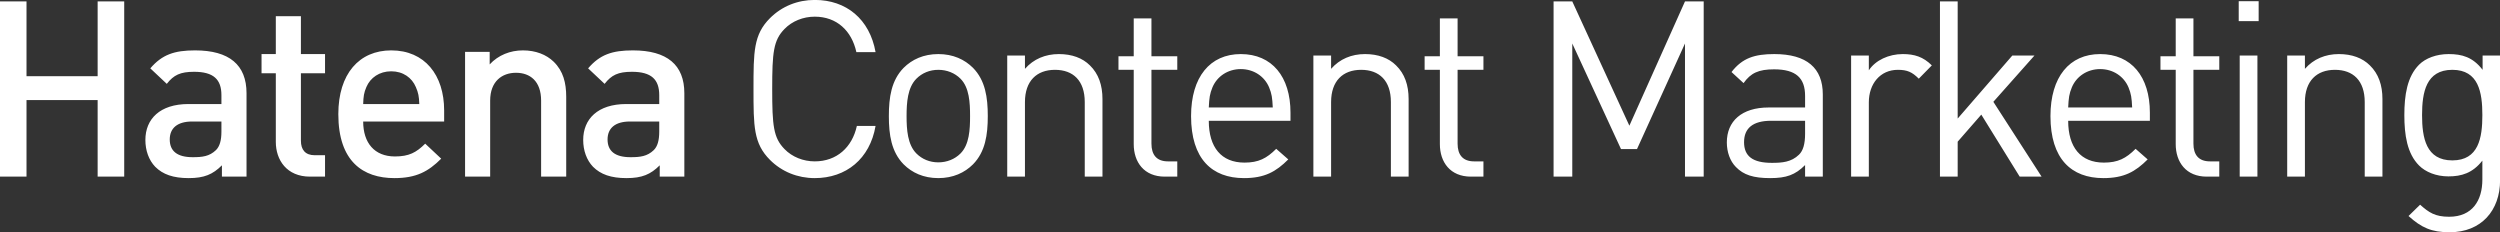 <svg xmlns="http://www.w3.org/2000/svg" xmlns:xlink="http://www.w3.org/1999/xlink" preserveAspectRatio="xMidYMid" width="446.969" height="41.531" viewBox="0 0 446.969 41.531">
  <rect x="0" y="0" width="446.969" height="41.531" fill="#333333" stroke="none"/>
  <defs>
    <style>
      .cls-1 {
        fill: #fff;
        fill-rule: evenodd;
      }
    </style>
  </defs>
  <path d="M437.963,41.524 C434.707,41.524 432.903,40.688 430.615,38.620 L432.683,36.596 C434.267,38.004 435.367,38.752 437.875,38.752 C442.055,38.752 443.815,35.804 443.815,32.108 L443.815,28.720 C442.055,30.964 440.075,31.536 437.743,31.536 C435.543,31.536 433.651,30.744 432.507,29.600 C430.351,27.444 429.867,24.100 429.867,20.580 C429.867,17.060 430.351,13.716 432.507,11.560 C433.651,10.416 435.587,9.668 437.787,9.668 C440.163,9.668 442.099,10.196 443.859,12.484 L443.859,9.932 L446.983,9.932 L446.983,32.240 C446.983,37.608 443.639,41.524 437.963,41.524 ZM438.447,12.484 C433.739,12.484 433.035,16.532 433.035,20.580 C433.035,24.628 433.739,28.676 438.447,28.676 C443.155,28.676 443.815,24.628 443.815,20.580 C443.815,16.532 443.155,12.484 438.447,12.484 ZM422.783,18.248 C422.783,14.420 420.715,12.484 417.459,12.484 C414.203,12.484 412.091,14.464 412.091,18.248 L412.091,31.580 L408.923,31.580 L408.923,9.932 L412.091,9.932 L412.091,12.308 C413.631,10.548 415.743,9.668 418.163,9.668 C420.495,9.668 422.387,10.372 423.707,11.692 C425.247,13.188 425.951,15.212 425.951,17.720 L425.951,31.580 L422.783,31.580 L422.783,18.248 ZM400.255,0.209 L403.819,0.209 L403.819,3.773 L400.255,3.773 L400.255,0.209 ZM388.991,25.772 L388.991,12.484 L386.264,12.484 L386.264,10.064 L388.991,10.064 L388.991,3.289 L392.159,3.289 L392.159,10.064 L396.779,10.064 L396.779,12.484 L392.159,12.484 L392.159,25.684 C392.159,27.664 393.083,28.852 395.107,28.852 L396.779,28.852 L396.779,31.580 L394.535,31.580 C390.839,31.580 388.991,28.984 388.991,25.772 ZM376.143,29.072 C378.651,29.072 380.103,28.324 381.819,26.608 L383.975,28.500 C381.775,30.700 379.751,31.844 376.055,31.844 C370.336,31.844 366.596,28.412 366.596,20.756 C366.596,13.760 369.984,9.668 375.483,9.668 C381.071,9.668 384.371,13.716 384.371,20.140 L384.371,21.592 L369.764,21.592 C369.764,26.344 372.007,29.072 376.143,29.072 ZM381.203,19.216 C381.115,17.456 381.027,16.796 380.543,15.608 C379.707,13.628 377.771,12.352 375.483,12.352 C373.195,12.352 371.259,13.628 370.424,15.608 C369.940,16.796 369.852,17.456 369.764,19.216 L381.203,19.216 ZM361.095,31.580 L354.231,20.492 L350.008,25.332 L350.008,31.580 L346.840,31.580 L346.840,0.253 L350.008,0.253 L350.008,21.196 L359.775,9.932 L363.735,9.932 L356.387,18.204 L365.011,31.580 L361.095,31.580 ZM339.315,12.484 C336.148,12.484 334.124,14.992 334.124,18.292 L334.124,31.580 L330.956,31.580 L330.956,9.932 L334.124,9.932 L334.124,12.572 C335.312,10.768 337.687,9.668 340.195,9.668 C342.263,9.668 343.847,10.152 345.387,11.692 L343.055,14.068 C341.867,12.880 340.987,12.484 339.315,12.484 ZM322.727,29.512 C320.967,31.272 319.384,31.844 316.480,31.844 C313.488,31.844 311.728,31.272 310.364,29.864 C309.308,28.808 308.736,27.180 308.736,25.464 C308.736,21.680 311.376,19.216 316.216,19.216 L322.727,19.216 L322.727,17.148 C322.727,13.980 321.143,12.396 317.184,12.396 C314.412,12.396 313.004,13.056 311.728,14.860 L309.572,12.880 C311.508,10.372 313.708,9.668 317.228,9.668 C323.035,9.668 325.895,12.176 325.895,16.884 L325.895,31.580 L322.727,31.580 L322.727,29.512 ZM322.727,21.592 L316.656,21.592 C313.400,21.592 311.816,22.912 311.816,25.420 C311.816,27.928 313.356,29.116 316.788,29.116 C318.636,29.116 320.263,28.984 321.627,27.664 C322.375,26.960 322.727,25.728 322.727,23.924 L322.727,21.592 ZM301.255,7.776 L292.675,26.652 L289.815,26.652 L281.104,7.776 L281.104,31.580 L277.760,31.580 L277.760,0.253 L281.104,0.253 L291.311,22.472 L301.255,0.253 L304.599,0.253 L304.599,31.580 L301.255,31.580 L301.255,7.776 ZM257.432,25.772 L257.432,12.484 L254.704,12.484 L254.704,10.064 L257.432,10.064 L257.432,3.289 L260.600,3.289 L260.600,10.064 L265.220,10.064 L265.220,12.484 L260.600,12.484 L260.600,25.684 C260.600,27.664 261.524,28.852 263.548,28.852 L265.220,28.852 L265.220,31.580 L262.976,31.580 C259.280,31.580 257.432,28.984 257.432,25.772 ZM248.675,18.248 C248.675,14.420 246.608,12.484 243.352,12.484 C240.096,12.484 237.984,14.464 237.984,18.248 L237.984,31.580 L234.816,31.580 L234.816,9.932 L237.984,9.932 L237.984,12.308 C239.524,10.548 241.636,9.668 244.056,9.668 C246.388,9.668 248.279,10.372 249.599,11.692 C251.139,13.188 251.843,15.212 251.843,17.720 L251.843,31.580 L248.675,31.580 L248.675,18.248 ZM222.496,29.072 C225.004,29.072 226.456,28.324 228.172,26.608 L230.328,28.500 C228.128,30.700 226.104,31.844 222.408,31.844 C216.688,31.844 212.948,28.412 212.948,20.756 C212.948,13.760 216.336,9.668 221.836,9.668 C227.424,9.668 230.723,13.716 230.723,20.140 L230.723,21.592 L216.116,21.592 C216.116,26.344 218.360,29.072 222.496,29.072 ZM227.556,19.216 C227.468,17.456 227.380,16.796 226.896,15.608 C226.060,13.628 224.124,12.352 221.836,12.352 C219.548,12.352 217.612,13.628 216.776,15.608 C216.292,16.796 216.204,17.456 216.116,19.216 L227.556,19.216 ZM202.696,25.772 L202.696,12.484 L199.968,12.484 L199.968,10.064 L202.696,10.064 L202.696,3.289 L205.864,3.289 L205.864,10.064 L210.484,10.064 L210.484,12.484 L205.864,12.484 L205.864,25.684 C205.864,27.664 206.788,28.852 208.812,28.852 L210.484,28.852 L210.484,31.580 L208.240,31.580 C204.544,31.580 202.696,28.984 202.696,25.772 ZM193.940,18.248 C193.940,14.420 191.872,12.484 188.616,12.484 C185.360,12.484 183.248,14.464 183.248,18.248 L183.248,31.580 L180.080,31.580 L180.080,9.932 L183.248,9.932 L183.248,12.308 C184.788,10.548 186.900,9.668 189.320,9.668 C191.652,9.668 193.544,10.372 194.864,11.692 C196.404,13.188 197.108,15.212 197.108,17.720 L197.108,31.580 L193.940,31.580 L193.940,18.248 ZM167.760,31.844 C165.120,31.844 163.052,30.876 161.556,29.380 C159.356,27.136 158.916,24.100 158.916,20.756 C158.916,17.412 159.356,14.376 161.556,12.132 C163.052,10.636 165.120,9.668 167.760,9.668 C170.400,9.668 172.468,10.636 173.964,12.132 C176.164,14.376 176.604,17.412 176.604,20.756 C176.604,24.100 176.164,27.136 173.964,29.380 C172.468,30.876 170.400,31.844 167.760,31.844 ZM171.720,14.068 C170.708,13.056 169.300,12.484 167.760,12.484 C166.220,12.484 164.856,13.056 163.844,14.068 C162.260,15.652 162.084,18.336 162.084,20.756 C162.084,23.176 162.260,25.860 163.844,27.444 C164.856,28.456 166.220,29.028 167.760,29.028 C169.300,29.028 170.708,28.456 171.720,27.444 C173.304,25.860 173.436,23.176 173.436,20.756 C173.436,18.336 173.304,15.652 171.720,14.068 ZM145.672,28.852 C149.588,28.852 152.360,26.344 153.196,22.516 L156.540,22.516 C155.528,28.412 151.260,31.844 145.672,31.844 C142.592,31.844 139.776,30.700 137.664,28.588 C134.716,25.640 134.716,22.560 134.716,15.916 C134.716,9.272 134.716,6.192 137.664,3.245 C139.776,1.133 142.592,-0.011 145.672,-0.011 C151.304,-0.011 155.484,3.421 156.540,9.316 L153.108,9.316 C152.272,5.488 149.588,2.981 145.672,2.981 C143.604,2.981 141.624,3.773 140.260,5.180 C138.280,7.204 138.060,9.360 138.060,15.916 C138.060,22.472 138.280,24.628 140.260,26.652 C141.624,28.060 143.604,28.852 145.672,28.852 ZM117.952,29.556 C116.324,31.184 114.784,31.844 112.012,31.844 C109.240,31.844 107.392,31.184 106.028,29.820 C104.884,28.632 104.268,26.916 104.268,25.024 C104.268,21.284 106.864,18.600 111.968,18.600 L117.864,18.600 L117.864,17.016 C117.864,14.200 116.456,12.836 112.980,12.836 C110.516,12.836 109.328,13.408 108.096,14.992 L105.148,12.220 C107.260,9.756 109.460,9.008 113.156,9.008 C119.272,9.008 122.352,11.604 122.352,16.664 L122.352,31.580 L117.952,31.580 L117.952,29.556 ZM117.864,21.724 L112.628,21.724 C109.988,21.724 108.624,22.912 108.624,24.936 C108.624,26.960 109.900,28.104 112.716,28.104 C114.432,28.104 115.708,27.972 116.896,26.828 C117.556,26.168 117.864,25.112 117.864,23.528 L117.864,21.724 ZM96.744,17.984 C96.744,14.508 94.764,13.012 92.256,13.012 C89.748,13.012 87.636,14.552 87.636,17.984 L87.636,31.580 L83.148,31.580 L83.148,9.272 L87.548,9.272 L87.548,11.516 C89.088,9.844 91.244,9.008 93.488,9.008 C95.776,9.008 97.668,9.756 98.988,11.032 C100.704,12.704 101.232,14.816 101.232,17.324 L101.232,31.580 L96.744,31.580 L96.744,17.984 ZM70.608,27.972 C73.116,27.972 74.436,27.268 76.020,25.684 L78.880,28.368 C76.592,30.656 74.436,31.844 70.520,31.844 C64.932,31.844 60.488,28.896 60.488,20.404 C60.488,13.188 64.228,9.008 69.948,9.008 C75.932,9.008 79.408,13.408 79.408,19.744 L79.408,21.724 L64.932,21.724 C64.932,25.552 66.956,27.972 70.608,27.972 ZM74.964,18.600 C74.920,17.236 74.788,16.576 74.348,15.564 C73.644,13.892 72.060,12.748 69.948,12.748 C67.836,12.748 66.208,13.892 65.504,15.564 C65.064,16.576 64.976,17.236 64.932,18.600 L74.964,18.600 ZM49.312,25.376 L49.312,13.100 L46.760,13.100 L46.760,9.668 L49.312,9.668 L49.312,2.893 L53.800,2.893 L53.800,9.668 L58.112,9.668 L58.112,13.100 L53.800,13.100 L53.800,25.156 C53.800,26.784 54.592,27.752 56.264,27.752 L58.112,27.752 L58.112,31.580 L55.428,31.580 C51.248,31.580 49.312,28.588 49.312,25.376 ZM39.676,29.556 C38.048,31.184 36.508,31.844 33.736,31.844 C30.964,31.844 29.116,31.184 27.752,29.820 C26.608,28.632 25.992,26.916 25.992,25.024 C25.992,21.284 28.588,18.600 33.692,18.600 L39.588,18.600 L39.588,17.016 C39.588,14.200 38.180,12.836 34.704,12.836 C32.240,12.836 31.052,13.408 29.820,14.992 L26.872,12.220 C28.984,9.756 31.184,9.008 34.880,9.008 C40.996,9.008 44.076,11.604 44.076,16.664 L44.076,31.580 L39.676,31.580 L39.676,29.556 ZM39.588,21.724 L34.352,21.724 C31.712,21.724 30.348,22.912 30.348,24.936 C30.348,26.960 31.624,28.104 34.440,28.104 C36.156,28.104 37.432,27.972 38.620,26.828 C39.280,26.168 39.588,25.112 39.588,23.528 L39.588,21.724 ZM17.456,17.896 L4.740,17.896 L4.740,31.580 L-0.012,31.580 L-0.012,0.253 L4.740,0.253 L4.740,13.628 L17.456,13.628 L17.456,0.253 L22.208,0.253 L22.208,31.580 L17.456,31.580 L17.456,17.896 ZM403.599,31.580 L400.431,31.580 L400.431,9.932 L403.599,9.932 L403.599,31.580 Z" class="cls-1"/>
</svg>
